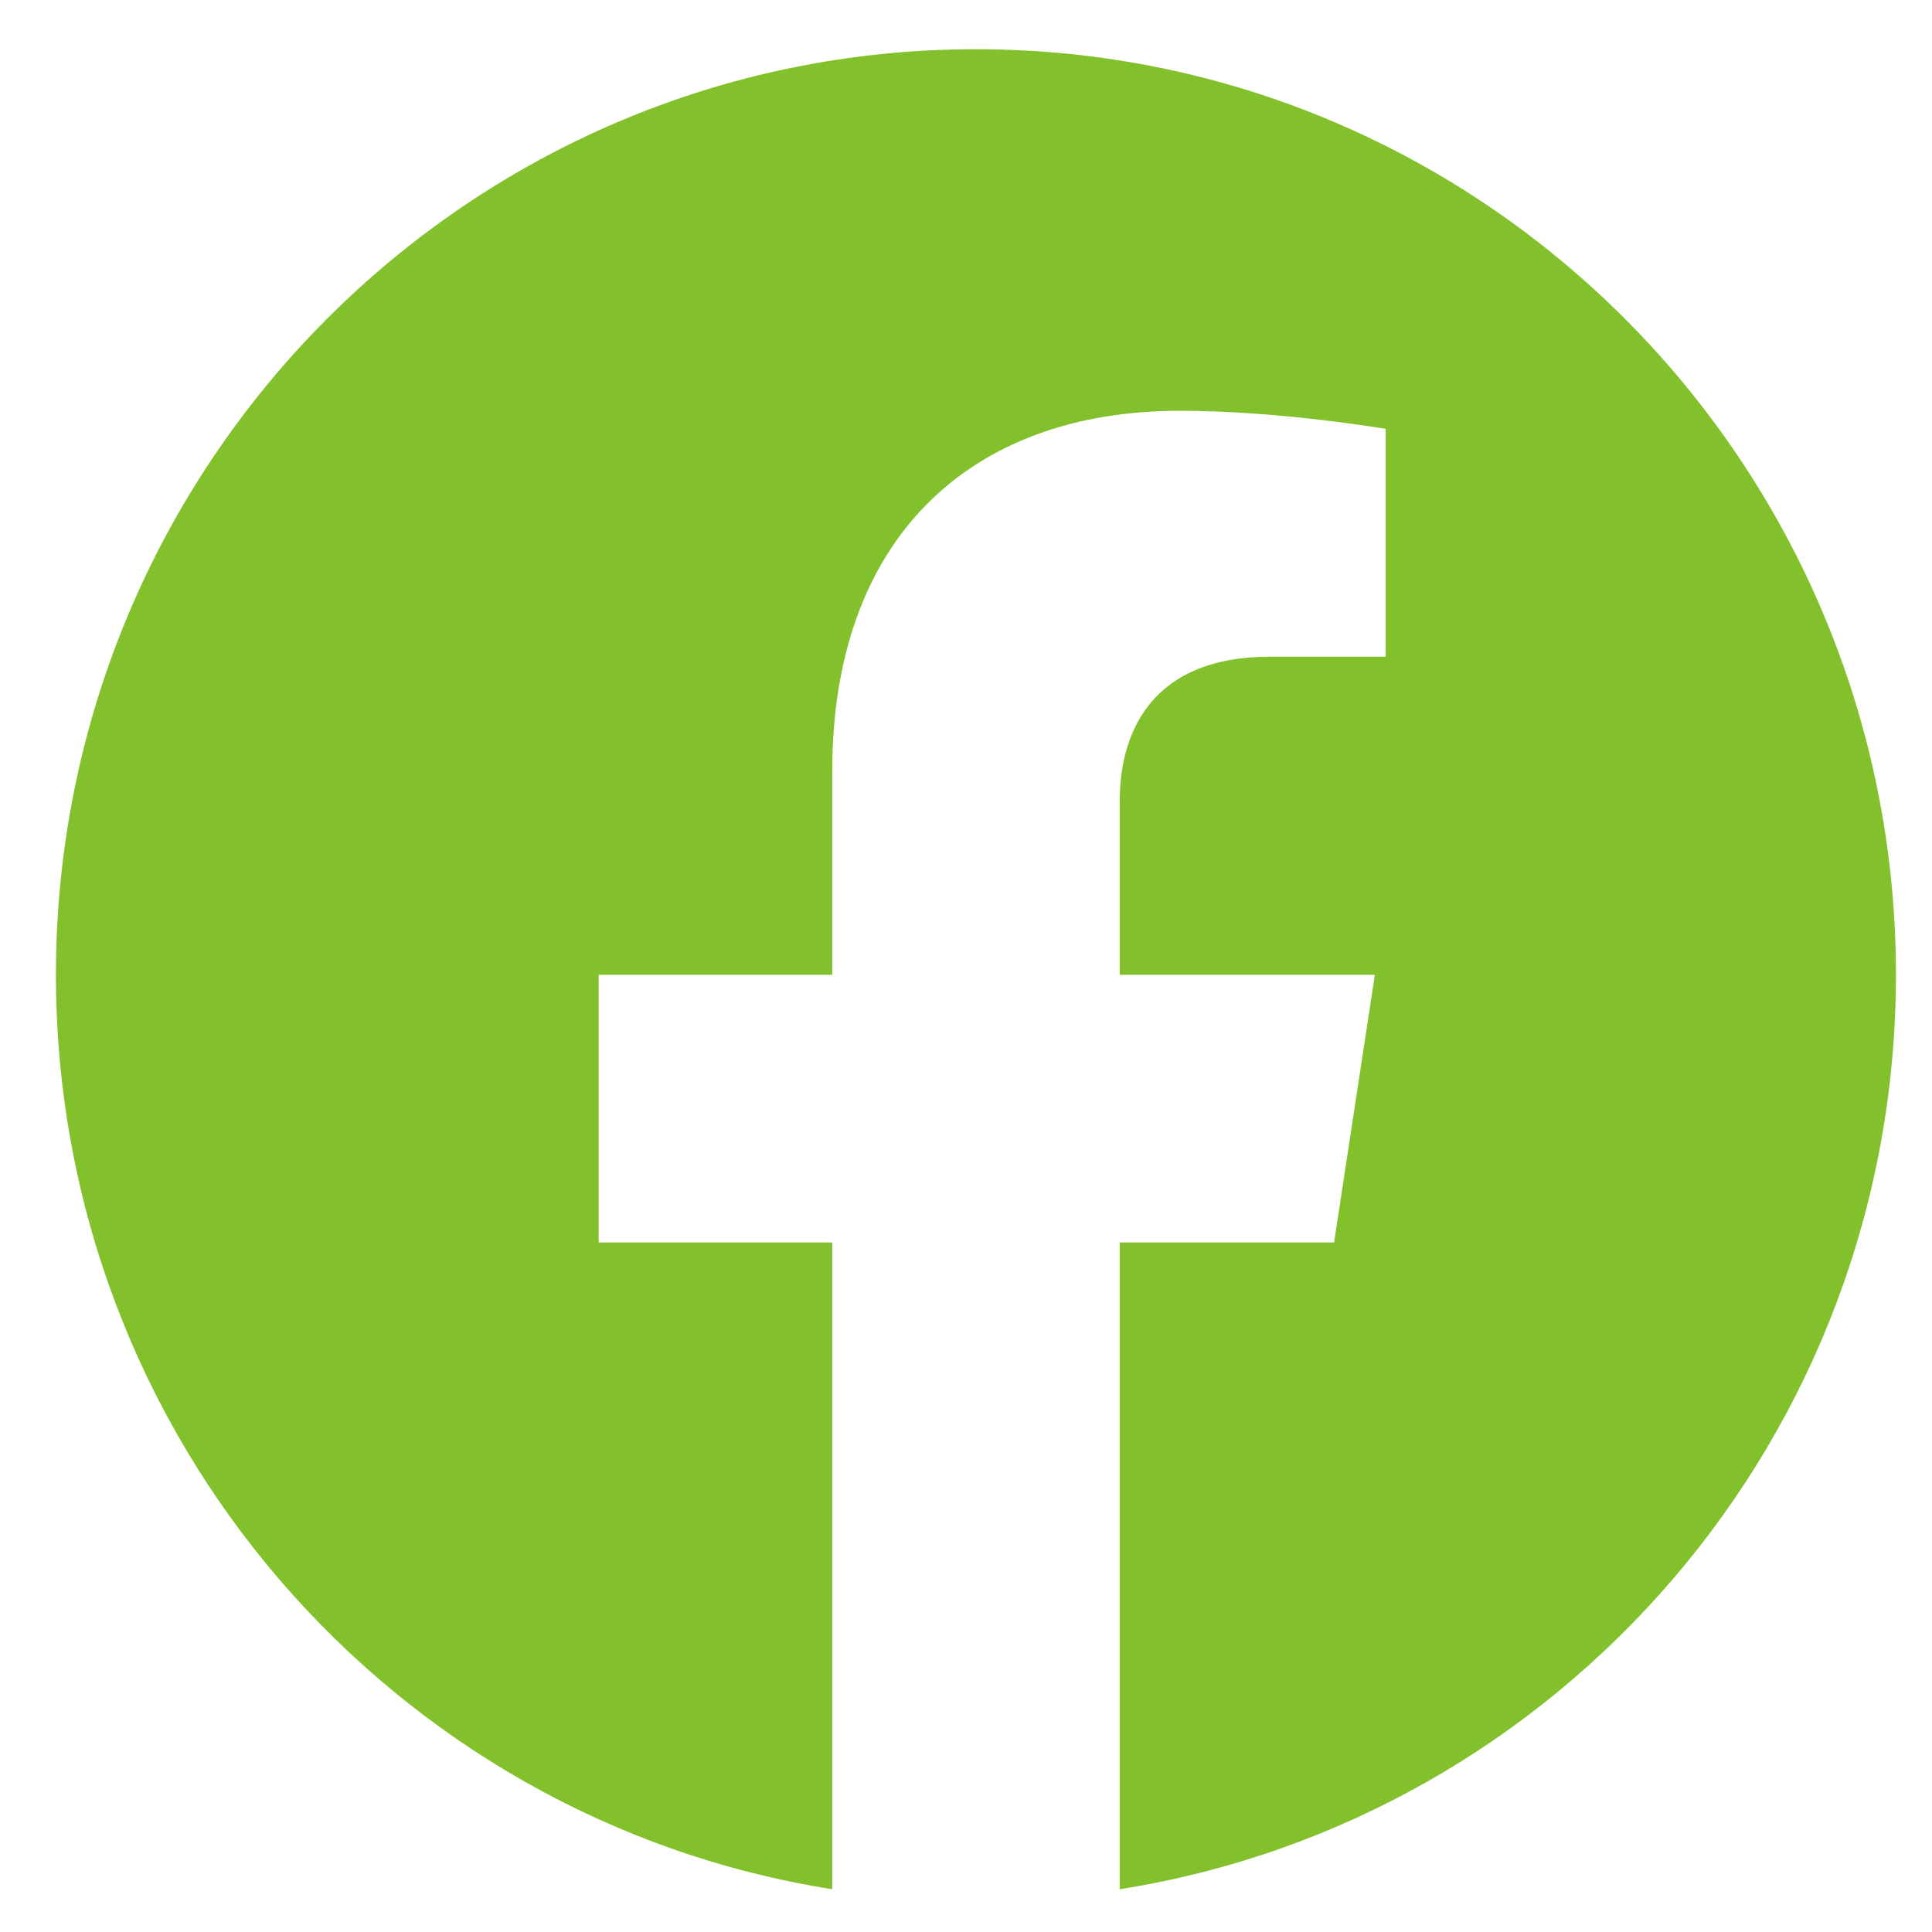 <svg width="21" height="21" viewBox="0 0 21 21" fill="none" xmlns="http://www.w3.org/2000/svg">
<path d="M20.608 10.596C20.608 5.04 16.131 0.535 10.608 0.535C5.086 0.535 0.608 5.04 0.608 10.596C0.608 15.618 4.265 19.78 9.046 20.535V13.505H6.507V10.596H9.046V8.38C9.046 5.858 10.539 4.465 12.823 4.465C13.917 4.465 15.062 4.662 15.062 4.662V7.138H13.801C12.558 7.138 12.171 7.913 12.171 8.709V10.596H14.944L14.501 13.505H12.171V20.535C16.952 19.78 20.608 15.618 20.608 10.596Z" fill="#82C12B"/>
</svg>
